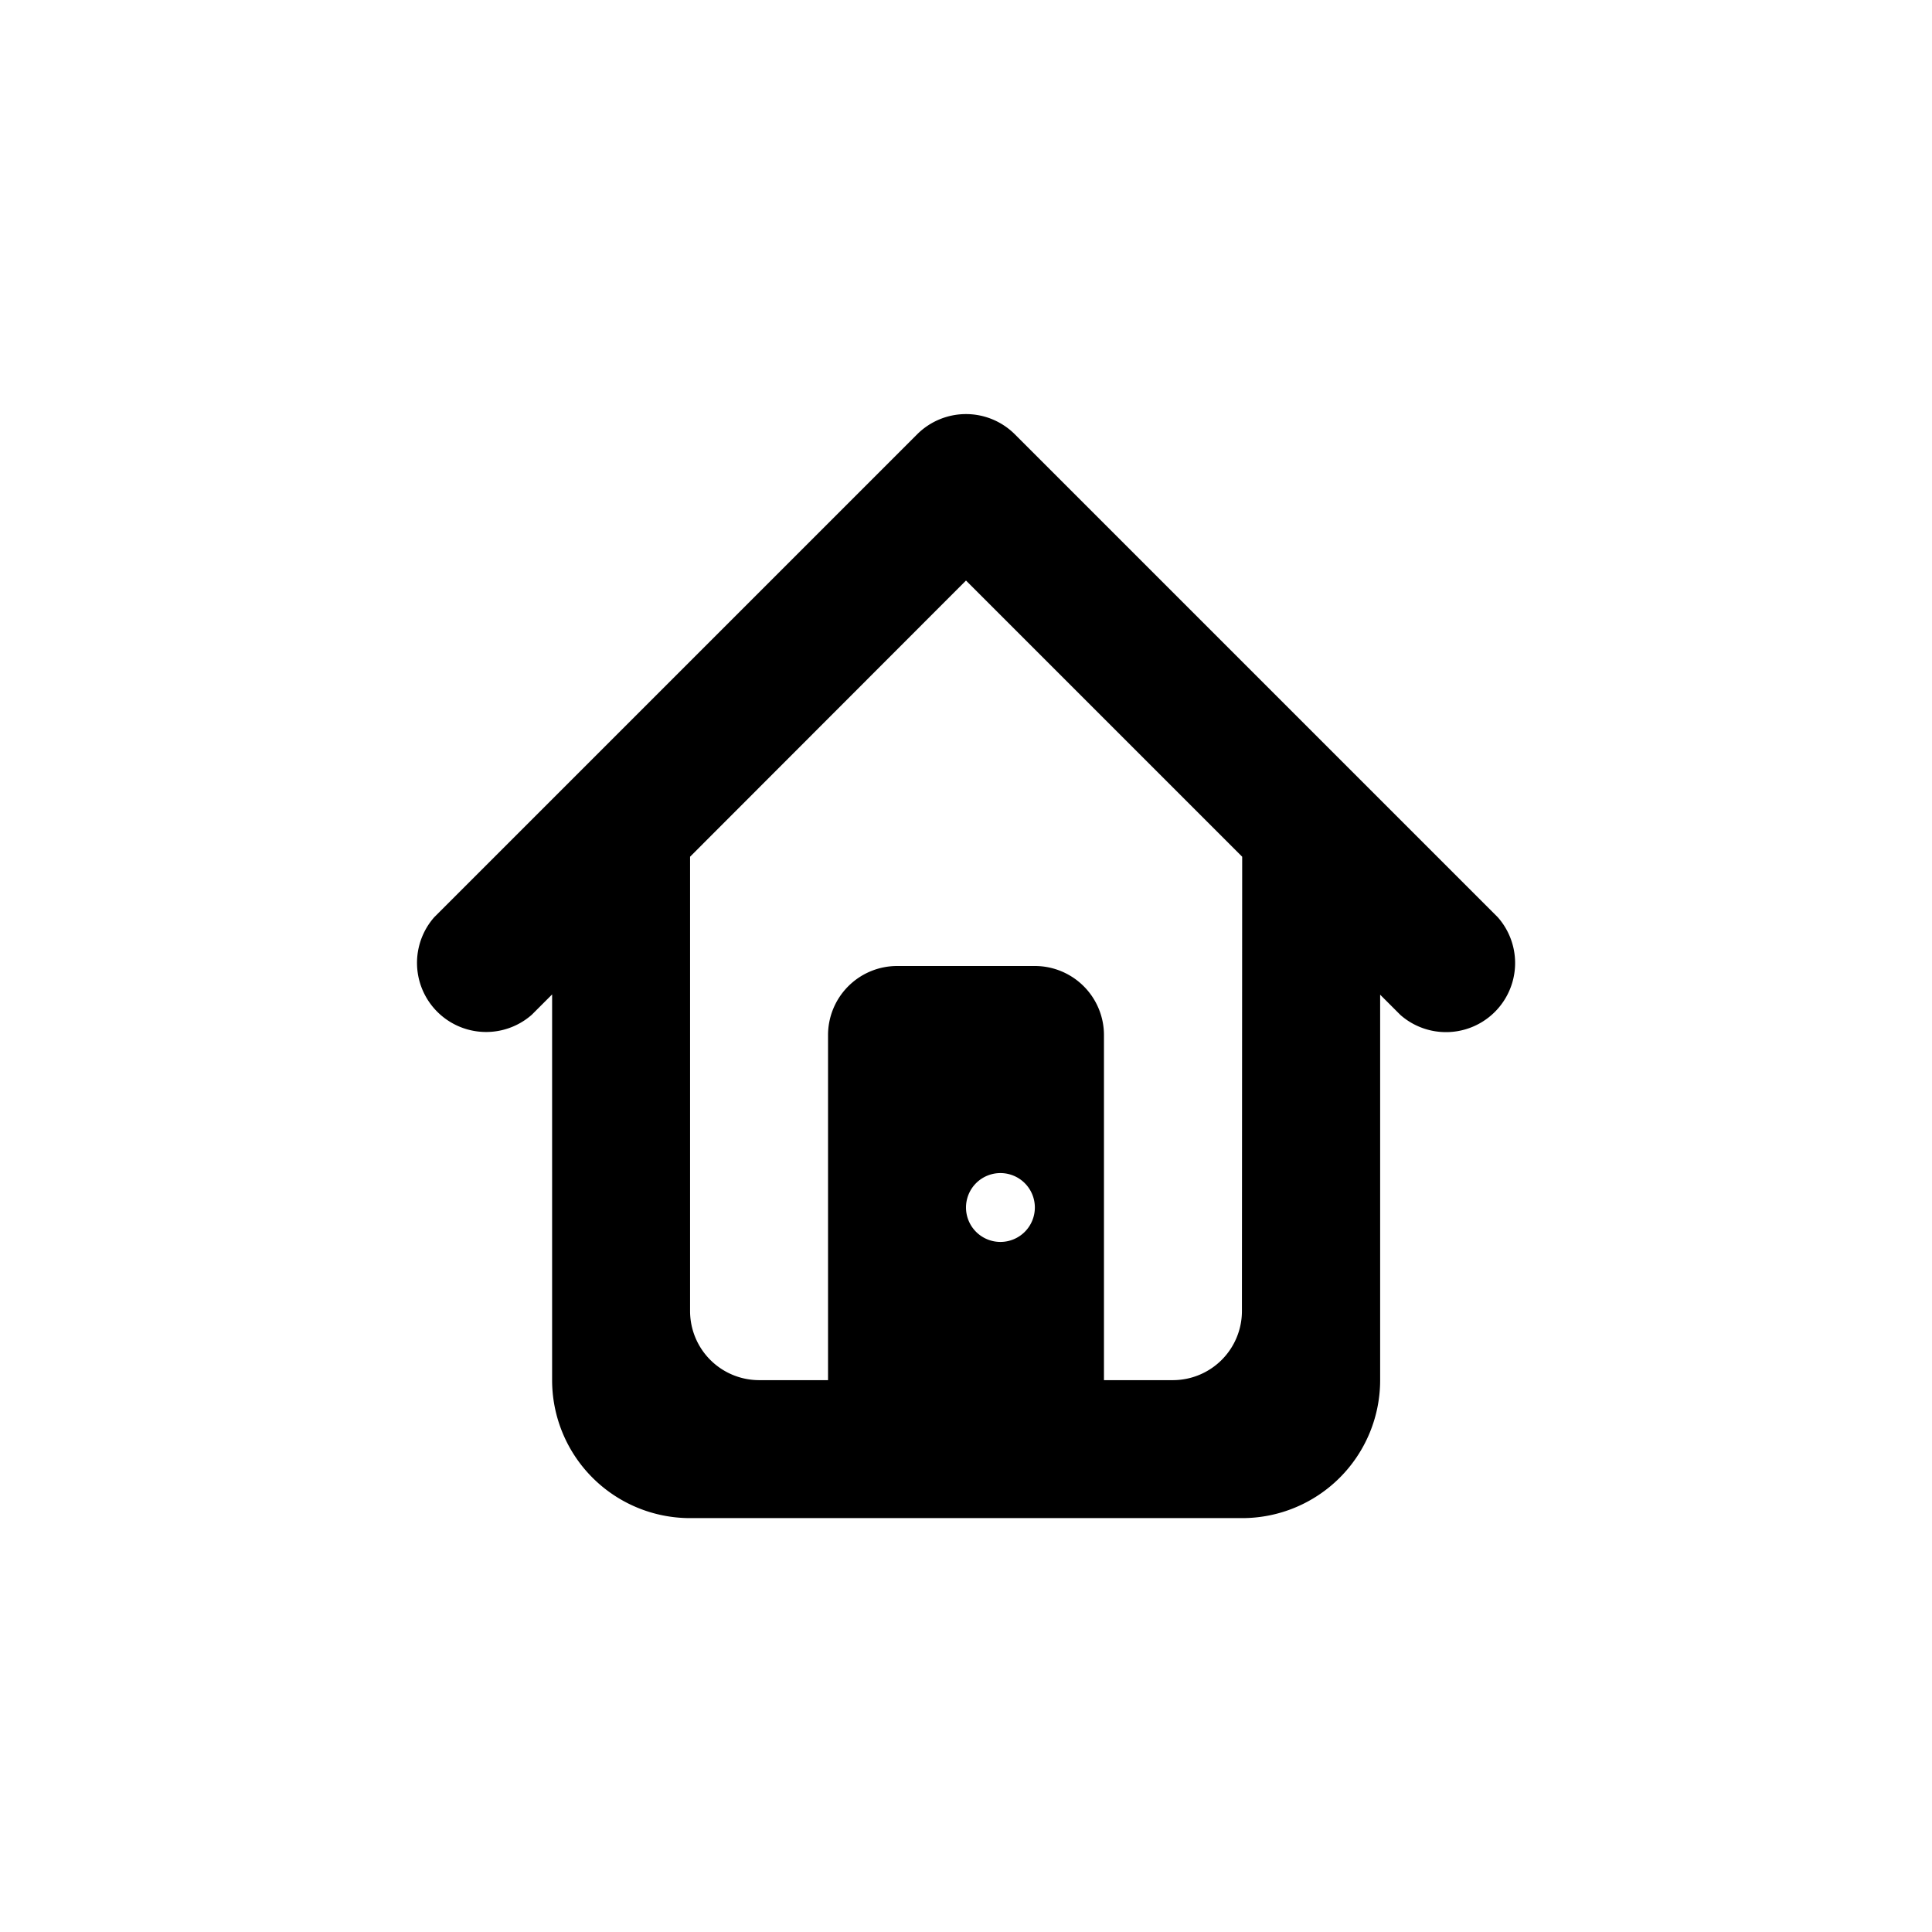 <svg xmlns="http://www.w3.org/2000/svg" width="28" height="28" viewBox="0 0 7.408 7.408" version="1.1" id="svg8">
  <defs id="defs2"></defs>
  
  <g id="layer1">
    <path fill="currentColor" d="M 5.743,3.517 3.891,1.665 a 0.265,0.265 0 0 0 -0.374,0 L 1.665,3.517 a 0.265,0.265 0 0 0 0.374,0.374 l 0.078,-0.078 V 5.292 A 0.529,0.529 0 0 0 2.646,5.821 H 4.763 A 0.529,0.529 0 0 0 5.292,5.292 V 3.814 l 0.078,0.078 A 0.265,0.265 0 0 0 5.743,3.517 Z M 3.704,4.63 A 0.132,0.132 0 1 1 3.836,4.762 0.132,0.132 0 0 1 3.704,4.63 Z m 1.058,0.397 A 0.265,0.265 0 0 1 4.498,5.292 H 4.233 V 3.969 A 0.265,0.265 0 0 0 3.969,3.704 H 3.44 A 0.265,0.265 0 0 0 3.175,3.969 V 5.292 H 2.91 A 0.265,0.265 0 0 1 2.646,5.027 V 3.285 L 3.704,2.226 4.763,3.285 Z" id="path1007" style="stroke-width:0.265"></path>
  </g>
</svg>